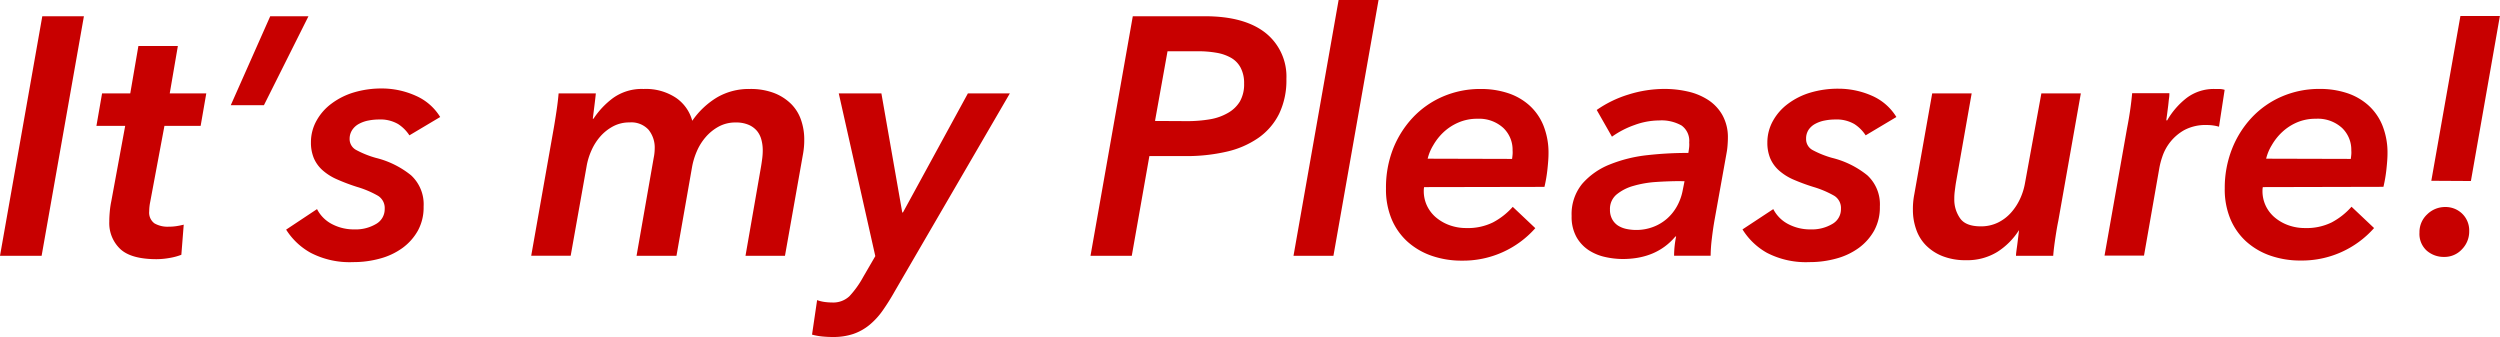 <svg xmlns="http://www.w3.org/2000/svg" viewBox="0 0 443.33 59.76"><path d="M0 45.36L7.5 2.88h7.38l-7.5 42.48zm17.1-23.04l1-5.76h5l1.44-8.4h7l-1.44 8.4h6.48l-1 5.76h-6.42l-2.52 13.47a8.5 8.5 0 00-.18 1.67 2.36 2.36 0 00.93 2.15 4.63 4.63 0 002.49.59 9.36 9.36 0 001.41-.1c.46-.07.89-.16 1.29-.26l-.42 5.34a10.55 10.55 0 01-2.13.57 13.46 13.46 0 01-2.25.21q-4.56 0-6.48-1.83a6.32 6.32 0 01-1.92-4.81q0-.84.09-1.83a15.24 15.24 0 01.27-1.82l2.46-13.35zm29.7-3.66h-5.88l7-15.78h6.78zm9.42 18.42a6.15 6.15 0 002.67 2.67 8.32 8.32 0 003.93.93 7.1 7.1 0 003.93-1 3 3 0 001.47-2.64 2.55 2.55 0 00-1.17-2.31 17.33 17.33 0 00-3.75-1.59 34.84 34.84 0 01-3.57-1.35 9.62 9.62 0 01-2.55-1.62 6.09 6.09 0 01-1.53-2.13 7.17 7.17 0 01-.51-2.82 7.82 7.82 0 011-3.84 9.42 9.42 0 012.64-3 12.63 12.63 0 014-2 17.13 17.13 0 015-.69A14.66 14.66 0 0173.77 17a9.54 9.54 0 014.29 3.75L72.6 24a6.75 6.75 0 00-2-2 6.27 6.27 0 00-3.42-.81 9.62 9.62 0 00-1.83.18 5.73 5.73 0 00-1.65.57A3.29 3.29 0 0062.49 23a2.81 2.81 0 00-.49 1.6 2.19 2.19 0 001.17 2 16.91 16.91 0 003.49 1.4 16 16 0 016.24 3.09 7 7 0 012.22 5.55 8.54 8.54 0 01-1 4.23 9.61 9.61 0 01-2.73 3.09 12.11 12.11 0 01-4 1.89 17.62 17.62 0 01-4.77.63 15 15 0 01-7.53-1.65 12 12 0 01-4.35-4.11zM98.67 19.8q.27-1.8.39-3.24h6.6q-.06.66-.24 2.1l-.3 2.4h.12a14.52 14.52 0 013.45-3.66 8.72 8.72 0 015.43-1.62 9.64 9.64 0 015.79 1.59 7.22 7.22 0 012.85 4.05 14.32 14.32 0 014.38-4.14 11.16 11.16 0 015.82-1.5 11.63 11.63 0 014.32.72 8.8 8.8 0 013 1.92 7.38 7.38 0 011.77 2.85 10.49 10.49 0 01.57 3.45 13.83 13.83 0 01-.24 2.7l-3.18 17.94h-7l2.76-15.84q.12-.72.21-1.44a11.6 11.6 0 00.09-1.44 7.19 7.19 0 00-.24-1.86 4.09 4.09 0 00-.78-1.56 4 4 0 00-1.47-1.08 5.61 5.61 0 00-2.31-.42 6.16 6.16 0 00-3 .72 8.3 8.3 0 00-2.31 1.86 9.59 9.59 0 00-1.59 2.55 12.67 12.67 0 00-.84 2.79l-2.76 15.72h-7.08L115.92 28a8.34 8.34 0 00.18-1.62A5 5 0 00115 23a4.14 4.14 0 00-3.36-1.29 6.07 6.07 0 00-2.91.69 8.09 8.09 0 00-2.25 1.77 9.63 9.63 0 00-1.59 2.49 11.67 11.67 0 00-.87 2.85l-2.82 15.84h-7l4-22.62q.2-1.13.47-2.93zm60.03 31.8a40 40 0 01-2.16 3.45 12.85 12.85 0 01-2.37 2.58 9.3 9.3 0 01-2.85 1.59 11.2 11.2 0 01-3.66.54q-.9 0-1.83-.09a11.32 11.32 0 01-1.83-.33l.9-6.12a6.34 6.34 0 001.35.33 10 10 0 001.29.09 4.18 4.18 0 003.09-1.11 16.81 16.81 0 002.43-3.39l2.16-3.72-6.48-28.86h7.56l3.7 21.12h.12l11.52-21.12h7.44zm54.96-48.72q7 0 10.74 2.94a9.88 9.88 0 013.72 8.18 13.68 13.68 0 01-1.29 6.18 11.4 11.4 0 01-3.66 4.26 16.1 16.1 0 01-5.67 2.46 31.57 31.57 0 01-7.26.78h-6.42l-3.12 17.68h-7.32l7.5-42.48zm-3.18 18.6a23.93 23.93 0 004.11-.33A9.48 9.48 0 00217.8 20a5.78 5.78 0 002.07-2 6.14 6.14 0 00.75-3.18A5.82 5.82 0 00220 12a4.39 4.39 0 00-1.68-1.74 7.85 7.85 0 00-2.58-.9 18.68 18.68 0 00-3.3-.27h-5.4l-2.22 12.36zm18.9 23.88l8-45.36h7.08l-8 45.36zm23.16-12.18a3.37 3.37 0 00-.06.66 6.07 6.07 0 00.57 2.64 6.18 6.18 0 001.59 2.07 7.85 7.85 0 002.4 1.38 8.59 8.59 0 003 .51 10.05 10.05 0 004.71-1 12.45 12.45 0 003.51-2.76l4 3.78a17.09 17.09 0 01-13 5.76 16.1 16.1 0 01-5.4-.87 12.53 12.53 0 01-4.26-2.49 11.29 11.29 0 01-2.82-4 13.62 13.62 0 01-1-5.43 18.8 18.8 0 011.22-6.94 17.41 17.41 0 013.51-5.61 16 16 0 015.34-3.75 16.68 16.68 0 016.75-1.35 15.19 15.19 0 014.77.72 10.68 10.68 0 013.81 2.16 9.75 9.75 0 012.52 3.6 13 13 0 01.9 5q0 1-.18 2.67a25 25 0 01-.54 3.21zm15.6-5q.06-.42.09-.78t0-.72a5.34 5.34 0 00-1.65-4 6.36 6.36 0 00-4.58-1.62 8.26 8.26 0 00-3.36.66 9.08 9.08 0 00-2.64 1.71 10 10 0 00-1.83 2.31 8.35 8.35 0 00-1 2.4zm31.26-1.06q.12-.72.15-1.11t0-.75a3.34 3.34 0 00-1.35-3 7.23 7.23 0 00-4-.9 12.81 12.81 0 00-4.35.81 16 16 0 00-4 2.07l-2.7-4.74a20 20 0 015.61-2.73 21.39 21.39 0 016.45-1 18.48 18.48 0 014.05.45 11.09 11.09 0 013.6 1.47 7.76 7.76 0 012.55 2.67 8.06 8.06 0 011 4.11q0 .54-.06 1.32a11.67 11.67 0 01-.18 1.38l-2.1 11.7q-.3 1.68-.51 3.48a26.72 26.72 0 00-.21 3h-6.48a17.46 17.46 0 01.36-3.42h-.12q-3.36 4-9.36 4a14.38 14.38 0 01-3.12-.36 8.73 8.73 0 01-2.94-1.23 6.77 6.77 0 01-2.15-2.34 7.35 7.35 0 01-.84-3.69 8.46 8.46 0 011.89-5.73 12.68 12.68 0 014.89-3.42 25 25 0 016.69-1.65 63.91 63.91 0 017.23-.39zm-1.5 5q-2 0-4.23.15a18.71 18.71 0 00-4 .69 8.15 8.15 0 00-3 1.53 3.32 3.32 0 00-1.17 2.67 3.43 3.43 0 00.39 1.71 3.11 3.11 0 001.03 1.13 4.54 4.54 0 001.5.6 8.28 8.28 0 001.74.18 8.4 8.4 0 003-.54 8 8 0 002.46-1.47 8.27 8.27 0 001.74-2.16 9.3 9.3 0 001-2.67l.36-1.8zm16.56 4.96a6.15 6.15 0 002.67 2.67 8.32 8.32 0 003.93.93 7.1 7.1 0 003.93-1 3 3 0 001.47-2.64 2.55 2.55 0 00-1.17-2.31 17.33 17.33 0 00-3.75-1.59 34.84 34.84 0 01-3.54-1.31 9.62 9.62 0 01-2.55-1.62 6.09 6.09 0 01-1.53-2.13 7.17 7.17 0 01-.51-2.82 7.82 7.82 0 011-3.84 9.42 9.42 0 012.64-3 12.63 12.63 0 014-2 17.13 17.13 0 015-.69A14.66 14.66 0 01332 17a9.54 9.54 0 014.29 3.75L330.84 24a6.75 6.75 0 00-2-2 6.27 6.27 0 00-3.42-.81 9.62 9.62 0 00-1.83.18 5.73 5.73 0 00-1.65.57 3.29 3.29 0 00-1.21 1.06 2.81 2.81 0 00-.45 1.62 2.19 2.19 0 001.17 2A16.91 16.91 0 00324.9 28a16 16 0 016.24 3.09 7 7 0 012.22 5.55 8.54 8.54 0 01-1 4.23 9.61 9.61 0 01-2.73 3.09 12.11 12.11 0 01-4 1.89 17.62 17.62 0 01-4.77.63 15 15 0 01-7.53-1.65 12 12 0 01-4.33-4.15zM358 40.86a12.48 12.48 0 01-3.81 3.81 10.15 10.15 0 01-5.55 1.47 11 11 0 01-4.17-.72 8.53 8.53 0 01-2.94-1.92 7.44 7.44 0 01-1.74-2.85 10.24 10.24 0 01-.57-3.45 13.1 13.1 0 01.24-2.7l3.18-17.94h7l-2.79 15.84c-.08.48-.14 1-.2 1.44a10 10 0 00-.09 1.44 5.73 5.73 0 001 3.39c.67 1 1.92 1.47 3.72 1.47a6.84 6.84 0 003-.66 7.54 7.54 0 002.34-1.77 9.88 9.88 0 001.62-2.49 11.2 11.2 0 00.87-2.82L362 16.56h7l-4 22.62q-.24 1.14-.51 2.94c-.18 1.2-.32 2.28-.39 3.24h-6.6c0-.44.12-1.13.24-2.07s.21-1.75.3-2.43zm26.3-19.5a13.65 13.65 0 013.54-4.05 8 8 0 014.92-1.53h.9a3.32 3.32 0 01.84.15l-1 6.54a7.72 7.72 0 00-2.16-.3 8 8 0 00-4 .9 8.47 8.47 0 00-3.9 4.74 13.54 13.54 0 00-.54 2.1l-2.7 15.42h-7l4-22.62c.15-.76.33-1.74.51-2.94s.3-2.28.39-3.24h6.6c0 .2 0 .5-.06.9s-.09.84-.15 1.32-.12.95-.18 1.41-.12.85-.15 1.17zm16.97 11.82a3.37 3.37 0 00-.06.66 6.07 6.07 0 00.57 2.64 6.18 6.18 0 001.59 2.07 7.85 7.85 0 002.4 1.38 8.59 8.59 0 003 .51 10.05 10.05 0 004.71-1 12.45 12.45 0 003.52-2.78l4 3.78a17.09 17.09 0 01-13 5.76 16.1 16.1 0 01-5.4-.87 12.53 12.53 0 01-4.26-2.49 11.29 11.29 0 01-2.82-4 13.62 13.62 0 01-1-5.43 18.8 18.8 0 011.26-6.93 17.41 17.41 0 013.51-5.61 16 16 0 015.34-3.75 16.68 16.68 0 016.75-1.35 15.19 15.19 0 014.77.72 10.68 10.68 0 013.81 2.16 9.75 9.75 0 012.52 3.6 13 13 0 01.9 5q0 1-.18 2.67a25 25 0 01-.54 3.21zm15.6-5q.06-.42.09-.78t0-.72a5.34 5.34 0 00-1.65-4 6.36 6.36 0 00-4.65-1.62 8.26 8.26 0 00-3.36.66 9.08 9.08 0 00-2.61 1.71 10 10 0 00-1.83 2.31 8.35 8.35 0 00-1 2.4zm21 12.82a4.49 4.49 0 01-1.29 3.21 4.19 4.19 0 01-3.15 1.35 4.58 4.58 0 01-3.09-1.11 4 4 0 01-1.29-3.21 4.28 4.28 0 011.38-3.24 4.52 4.52 0 013.18-1.29 4.23 4.23 0 013 1.17 4.14 4.14 0 011.26 3.12zm-6.72-8.94l5.16-29.22h7l-5.14 29.26z" fill="#c80000" data-name="レイヤー 2"/></svg>